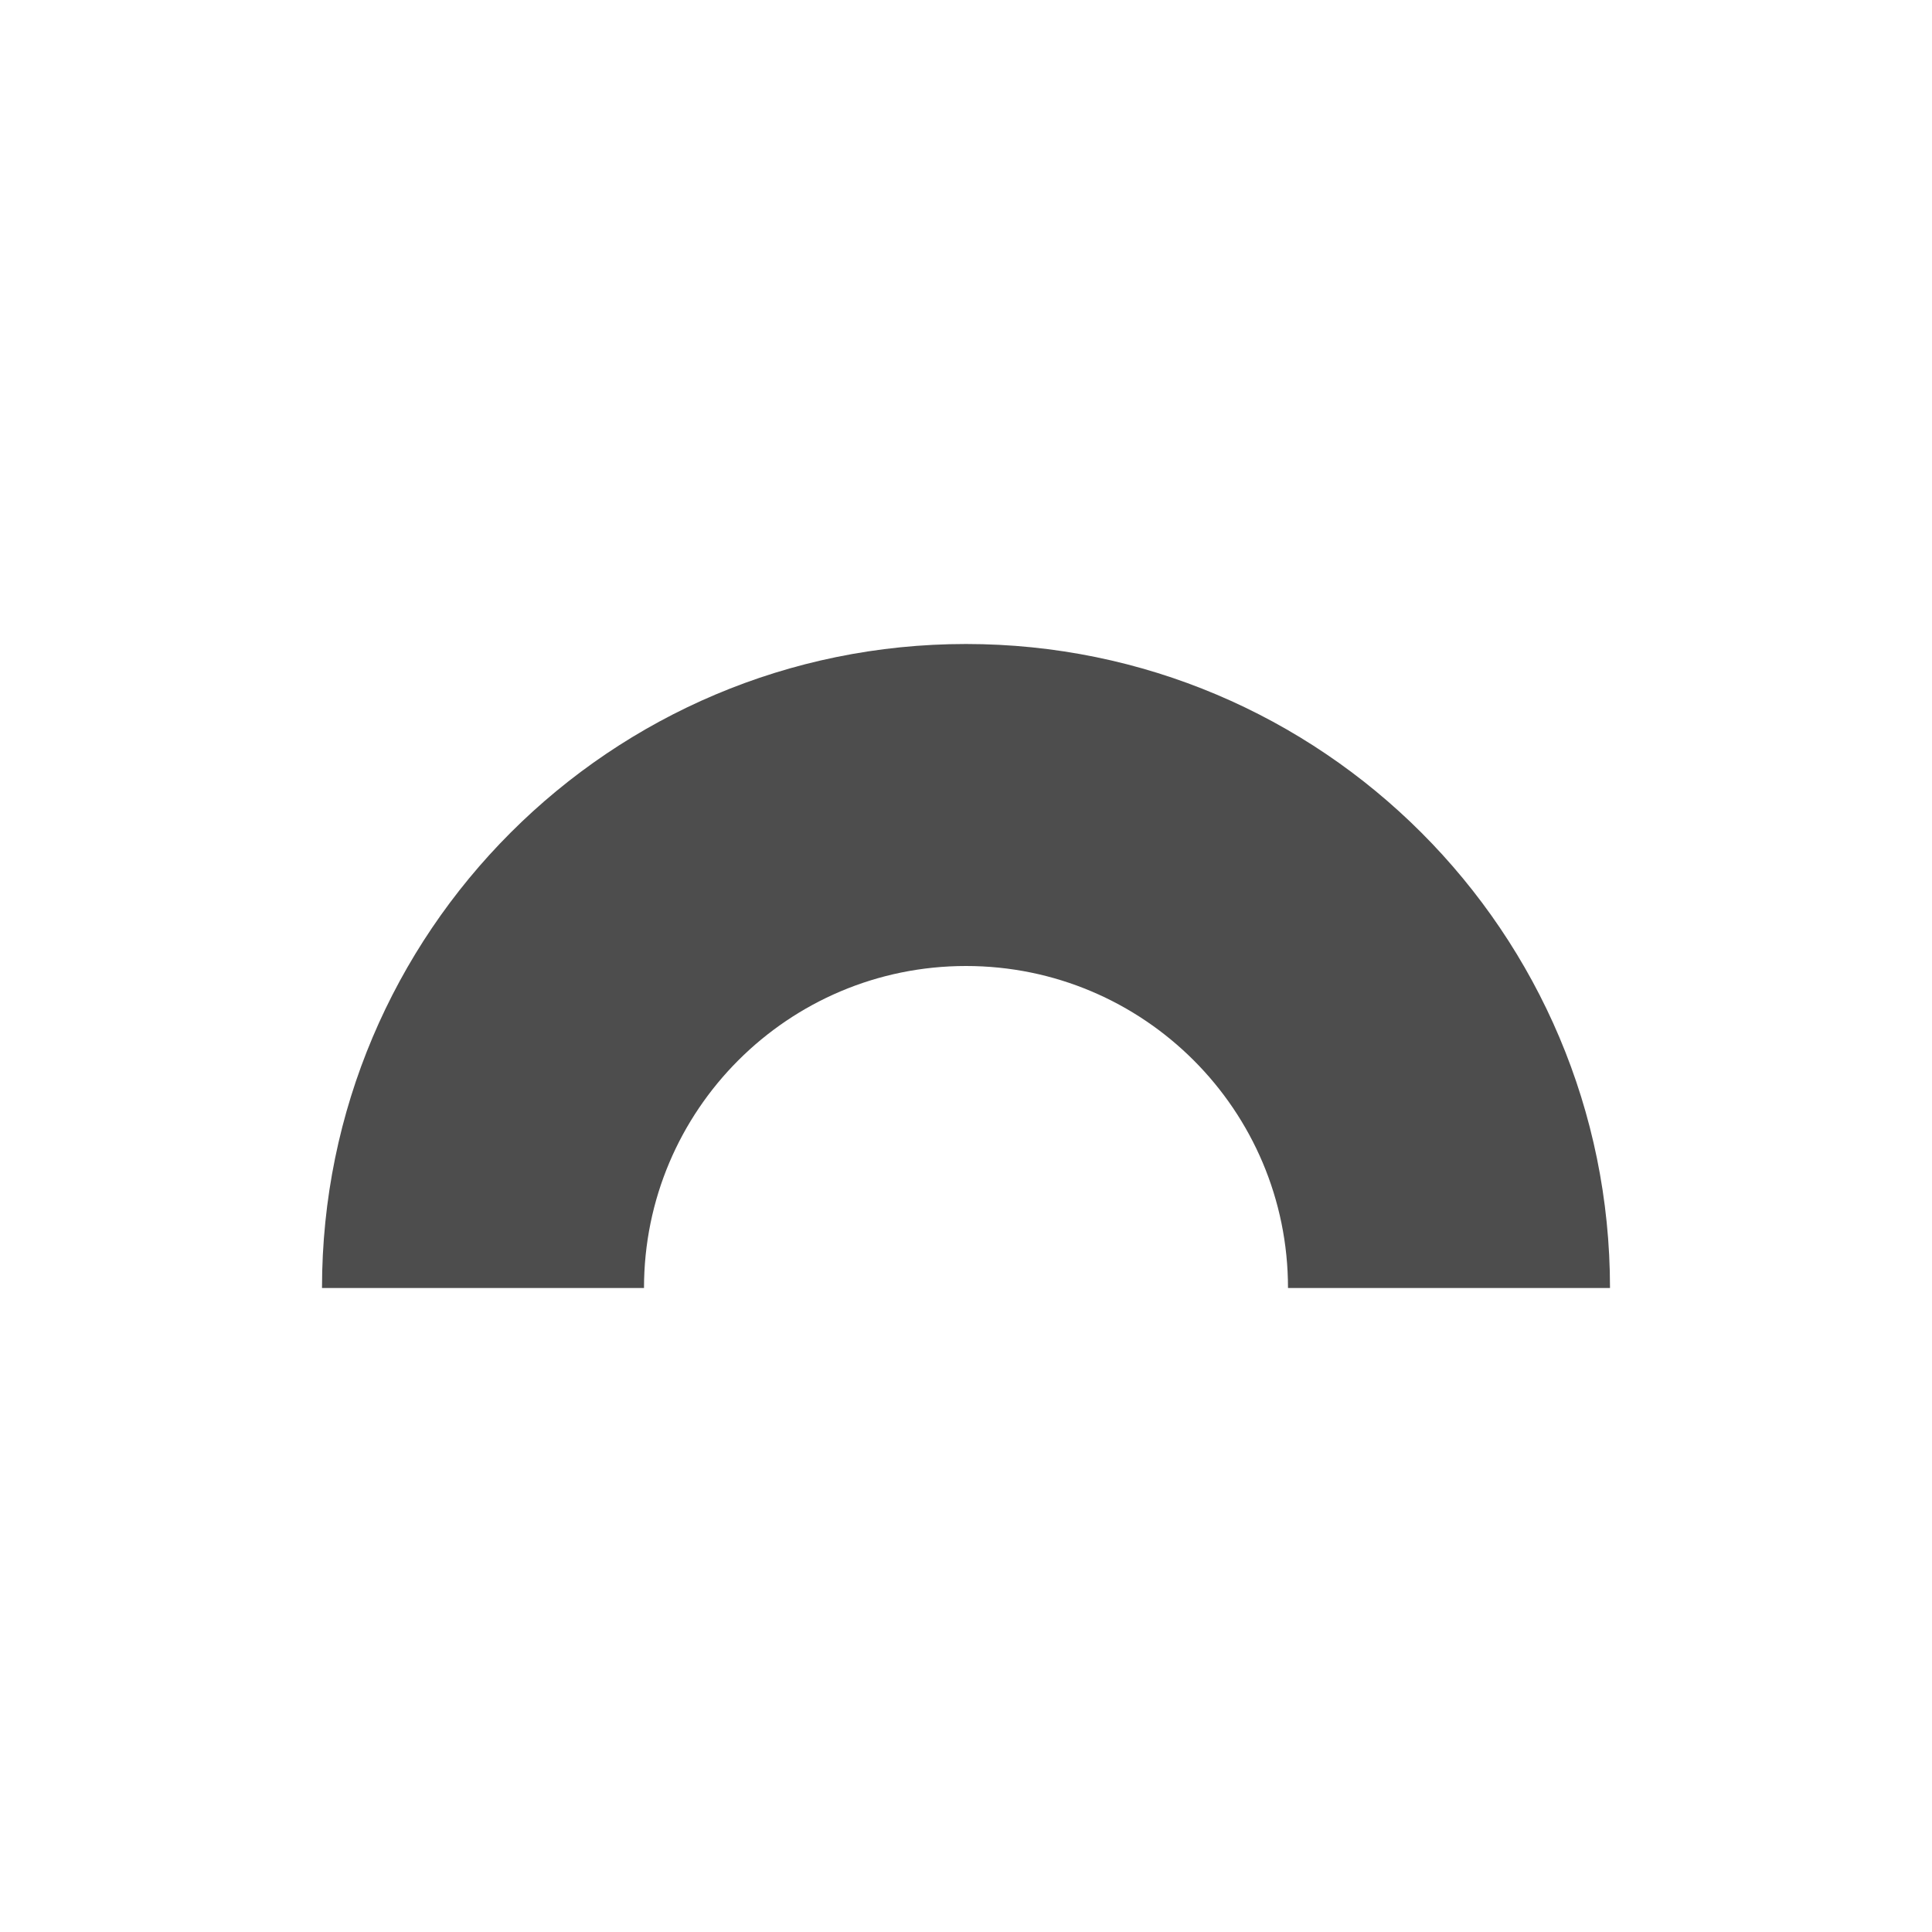 <svg xmlns="http://www.w3.org/2000/svg" viewBox="0 0 24 24">
 <path 
     style="fill:#4d4d4d" 
     d="M 12 8 C 7.582 8 4 11.582 4 16 L 8 16 C 8 13.791 9.791 12 12 12 C 14.209 12 16 13.791 16 16 L 20 16 C 20 11.582 16.418 8 12 8 z "
     />
 </svg>
